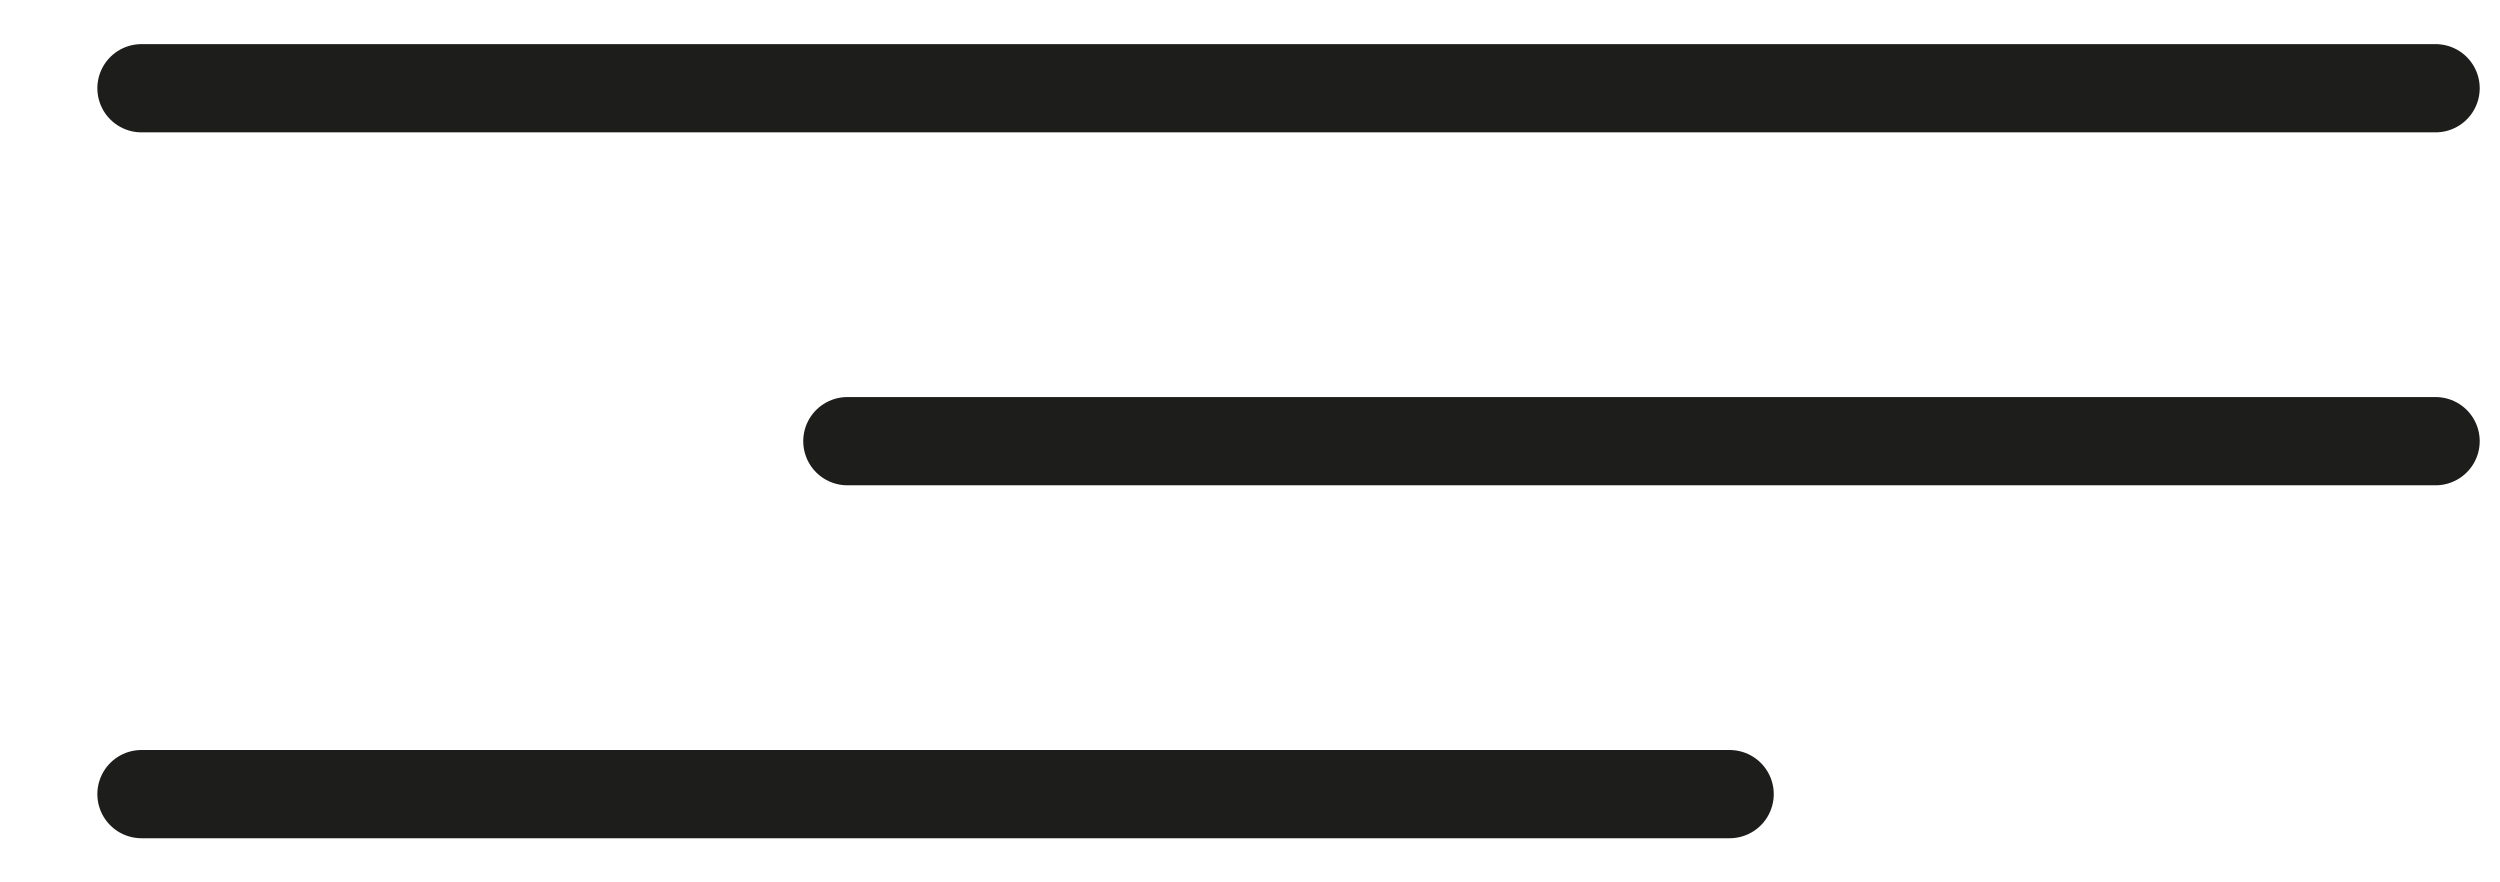 <?xml version="1.0" encoding="utf-8"?>
<!-- Generator: Adobe Illustrator 16.0.0, SVG Export Plug-In . SVG Version: 6.00 Build 0)  -->
<!DOCTYPE svg PUBLIC "-//W3C//DTD SVG 1.1//EN" "http://www.w3.org/Graphics/SVG/1.1/DTD/svg11.dtd">
<svg version="1.1" id="Layer_1" xmlns="http://www.w3.org/2000/svg" xmlns:xlink="http://www.w3.org/1999/xlink" x="0px" y="0px"
	 width="34px" height="12px" viewBox="0 0 34 12" enable-background="new 0 0 34 12" xml:space="preserve">
<line fill="none" stroke="#1D1D1B" stroke-width="1.2" stroke-linecap="round" stroke-miterlimit="10" x1="1.924" y1="1.2" x2="33.124" y2="1.2"/>
<line fill="none" stroke="#1D1D1B" stroke-width="1.2" stroke-linecap="round" stroke-miterlimit="10" x1="11.524" y1="6" x2="33.124" y2="6"/>
<line fill="none" stroke="#1D1D1B" stroke-width="1.2" stroke-linecap="round" stroke-miterlimit="10" x1="1.924" y1="10.8" x2="23.523" y2="10.8"/>
</svg>
